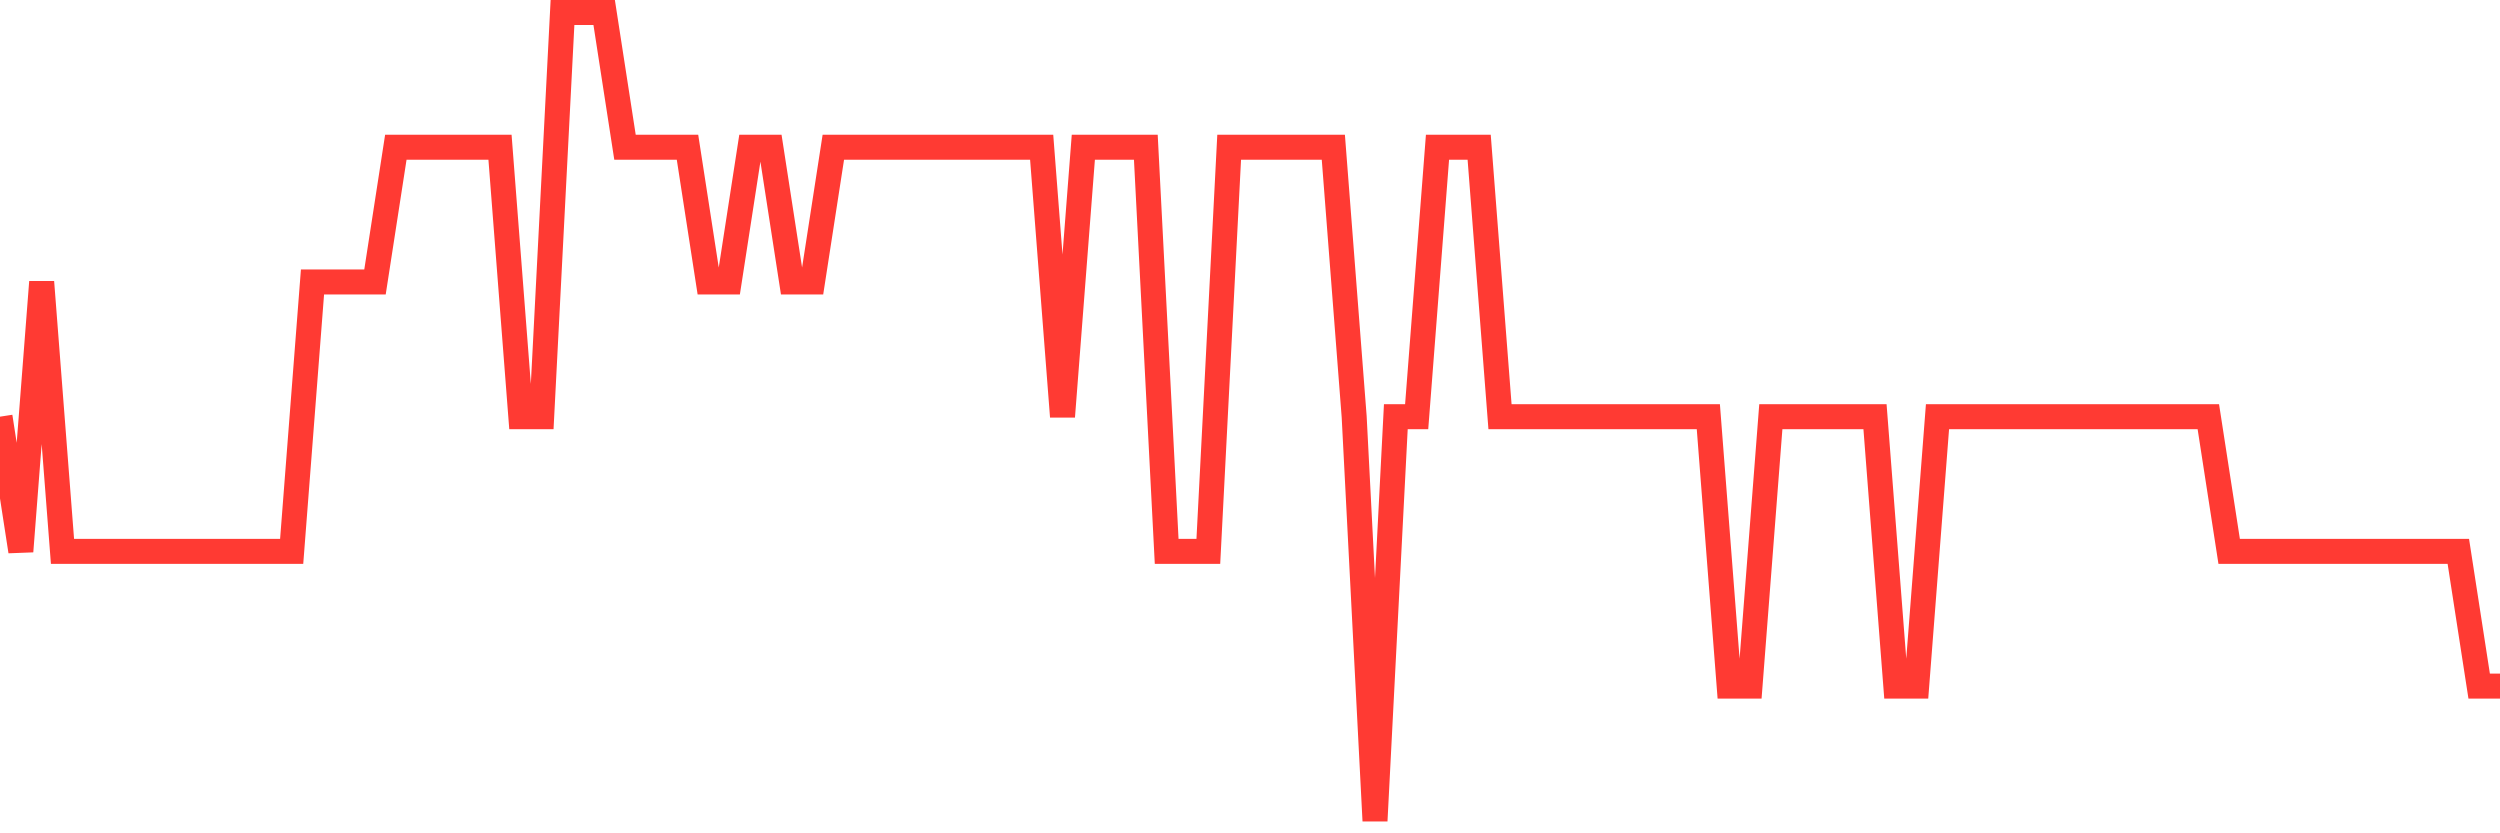 <svg
  xmlns="http://www.w3.org/2000/svg"
  xmlns:xlink="http://www.w3.org/1999/xlink"
  width="120"
  height="40"
  viewBox="0 0 120 40"
  preserveAspectRatio="none"
>
  <polyline
    points="0,20 1,26.467 2,13.533 3,26.467 4,26.467 5,26.467 6,26.467 7,26.467 8,26.467 9,26.467 10,26.467 11,26.467 12,26.467 13,26.467 14,26.467 15,13.533 16,13.533 17,13.533 18,13.533 19,7.067 20,7.067 21,7.067 22,7.067 23,7.067 24,7.067 25,20 26,20 27,0.6 28,0.6 29,0.6 30,7.067 31,7.067 32,7.067 33,7.067 34,13.533 35,13.533 36,7.067 37,7.067 38,13.533 39,13.533 40,7.067 41,7.067 42,7.067 43,7.067 44,7.067 45,7.067 46,7.067 47,7.067 48,7.067 49,7.067 50,7.067 51,20 52,7.067 53,7.067 54,7.067 55,7.067 56,26.467 57,26.467 58,26.467 59,7.067 60,7.067 61,7.067 62,7.067 63,7.067 64,7.067 65,20 66,39.4 67,20 68,20 69,7.067 70,7.067 71,7.067 72,20 73,20 74,20 75,20 76,20 77,20 78,20 79,20 80,20 81,20 82,20 83,32.933 84,32.933 85,20 86,20 87,20 88,20 89,20 90,20 91,32.933 92,32.933 93,20 94,20 95,20 96,20 97,20 98,20 99,20 100,20 101,20 102,20 103,20 104,20 105,20 106,20 107,26.467 108,26.467 109,26.467 110,26.467 111,26.467 112,26.467 113,26.467 114,26.467 115,26.467 116,26.467 117,26.467 118,26.467 119,32.933 120,32.933"
    fill="none"
    stroke="#ff3a33"
    stroke-width="1.2"
  >
  </polyline>
</svg>
